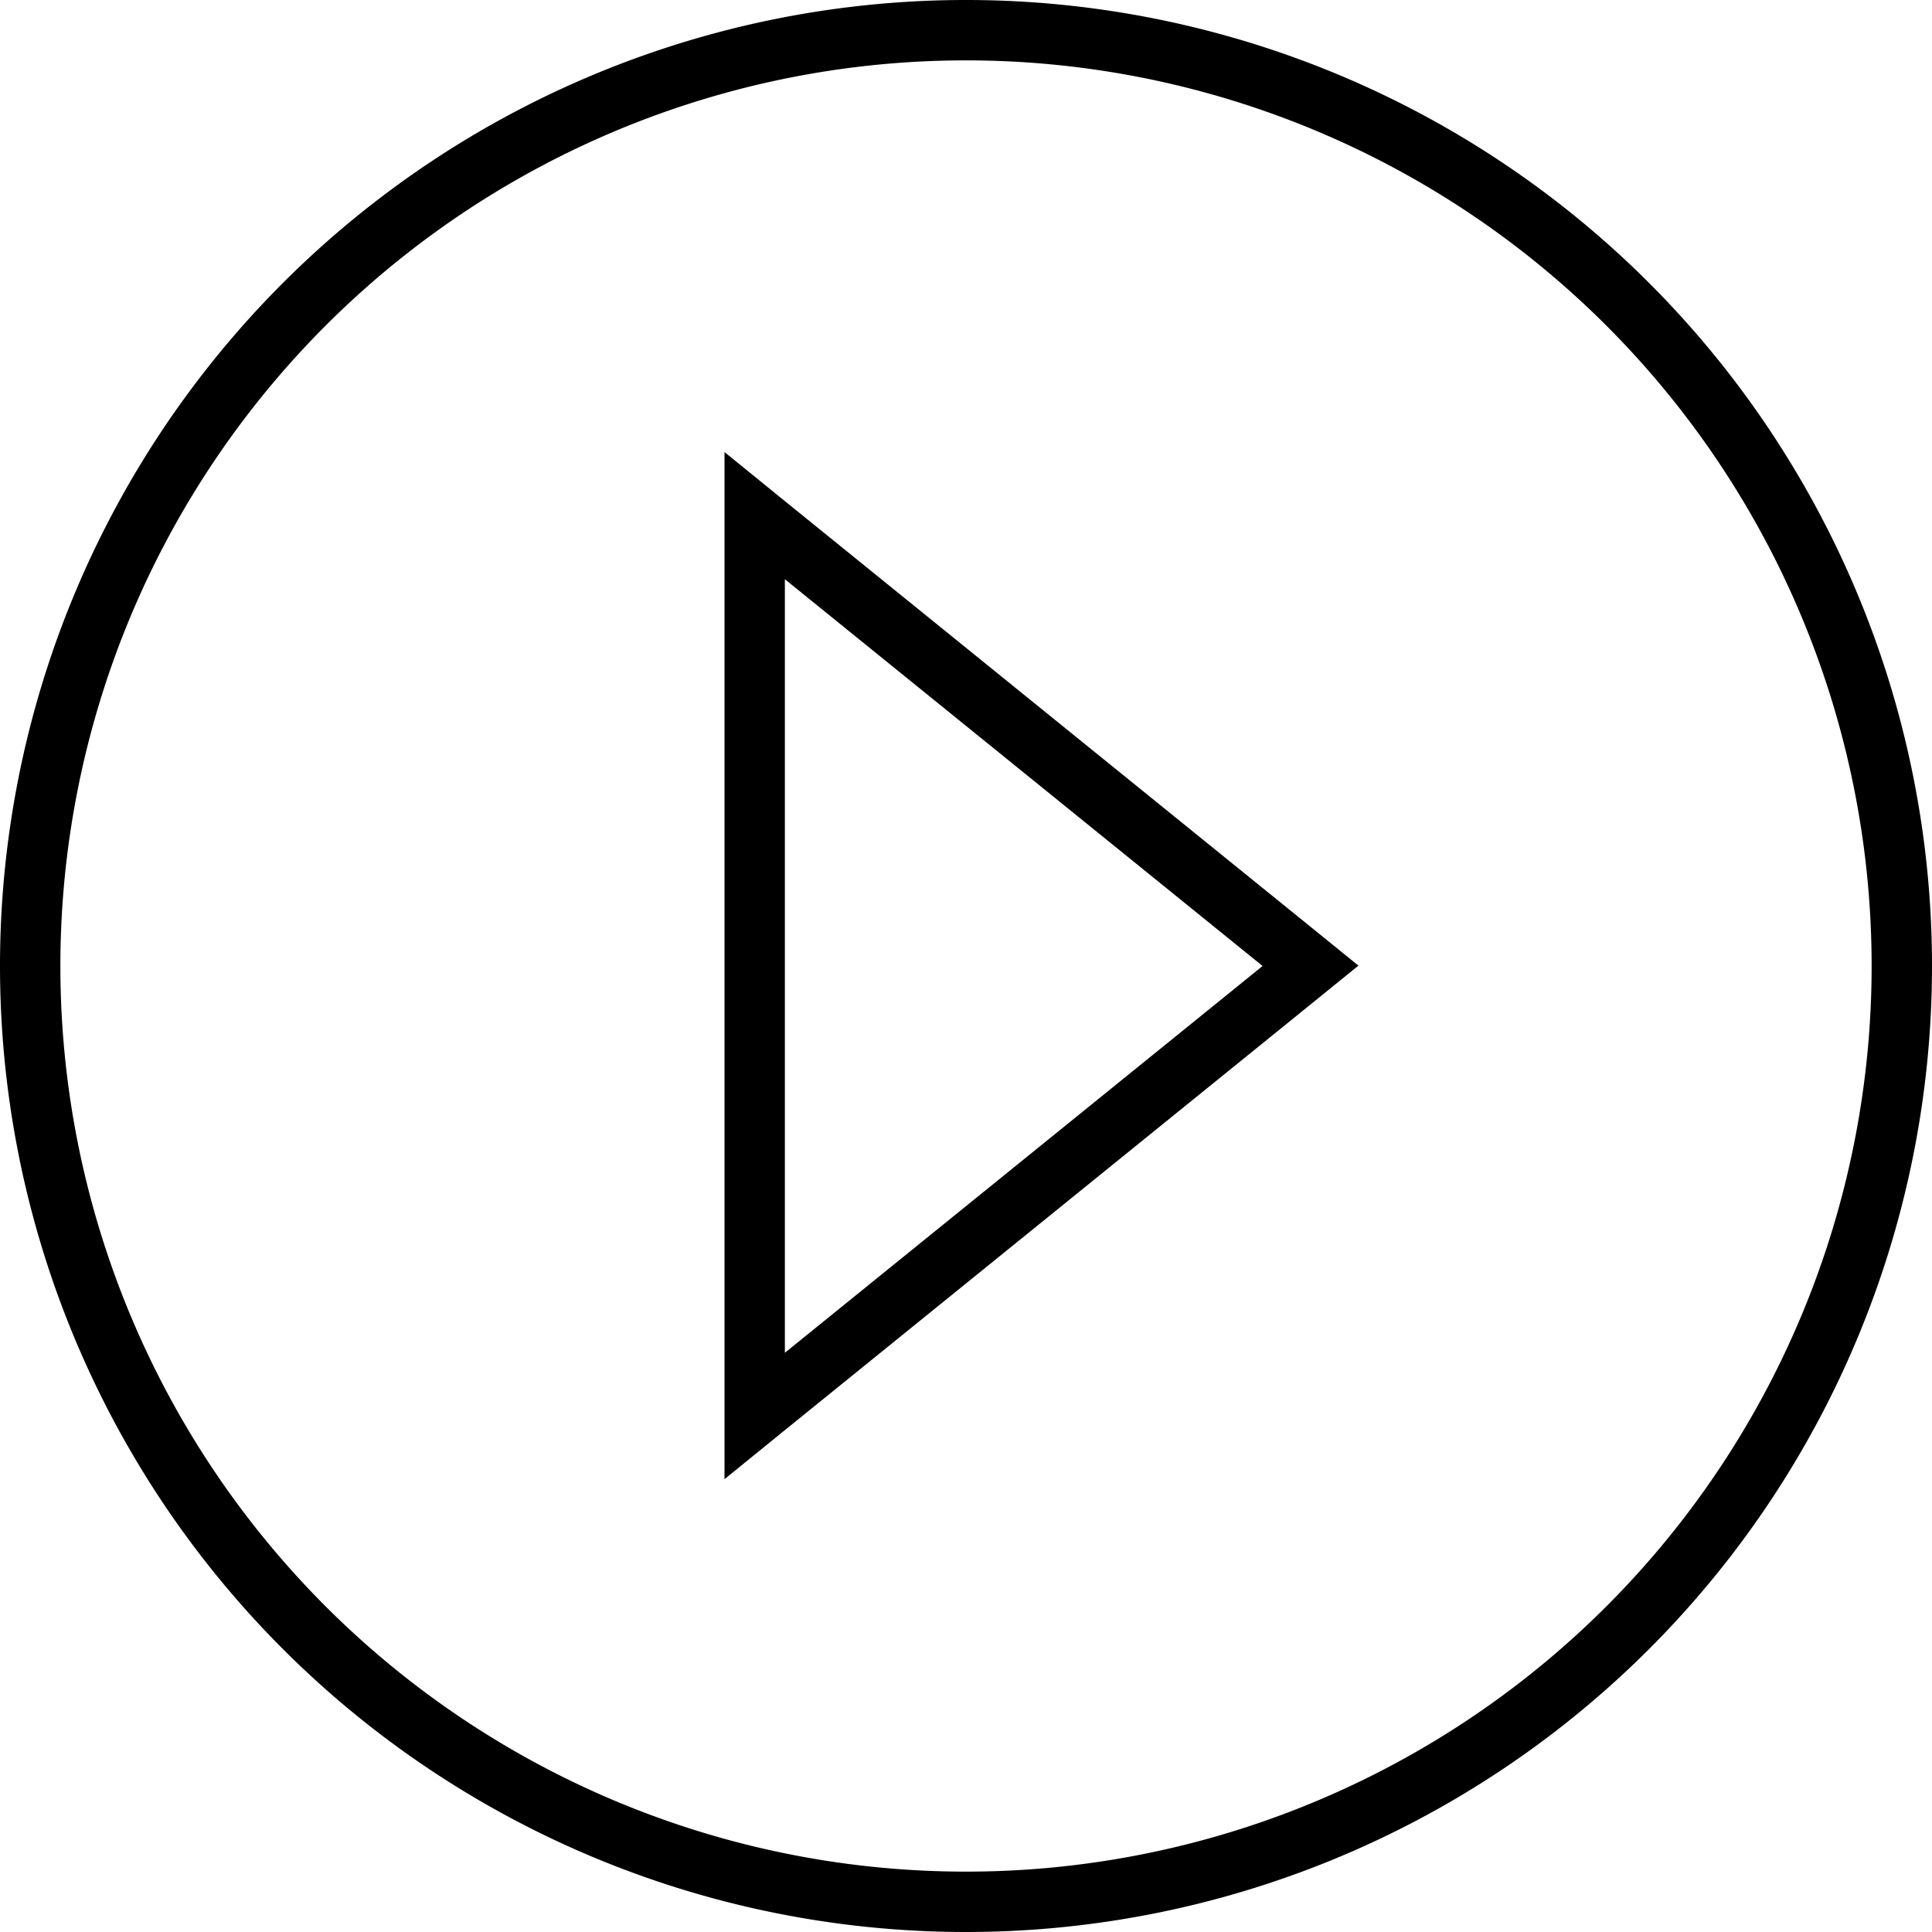 <svg xmlns="http://www.w3.org/2000/svg" viewBox="0 0 512 512"><!--! Font Awesome Pro 7.0.0 by @fontawesome - https://fontawesome.com License - https://fontawesome.com/license (Commercial License) Copyright 2025 Fonticons, Inc. --><path fill="currentColor" d="M496 256a240 240 0 1 1 -480 0 240 240 0 1 1 480 0zM0 256a256 256 0 1 0 512 0 256 256 0 1 0 -512 0zM192 120l0 272 16-13 139.3-112.8 12.7-10.3-12.7-10.3-139.3-112.8-16-13zM334.6 256L208 358.5 208 153.5 334.6 256z"/></svg>